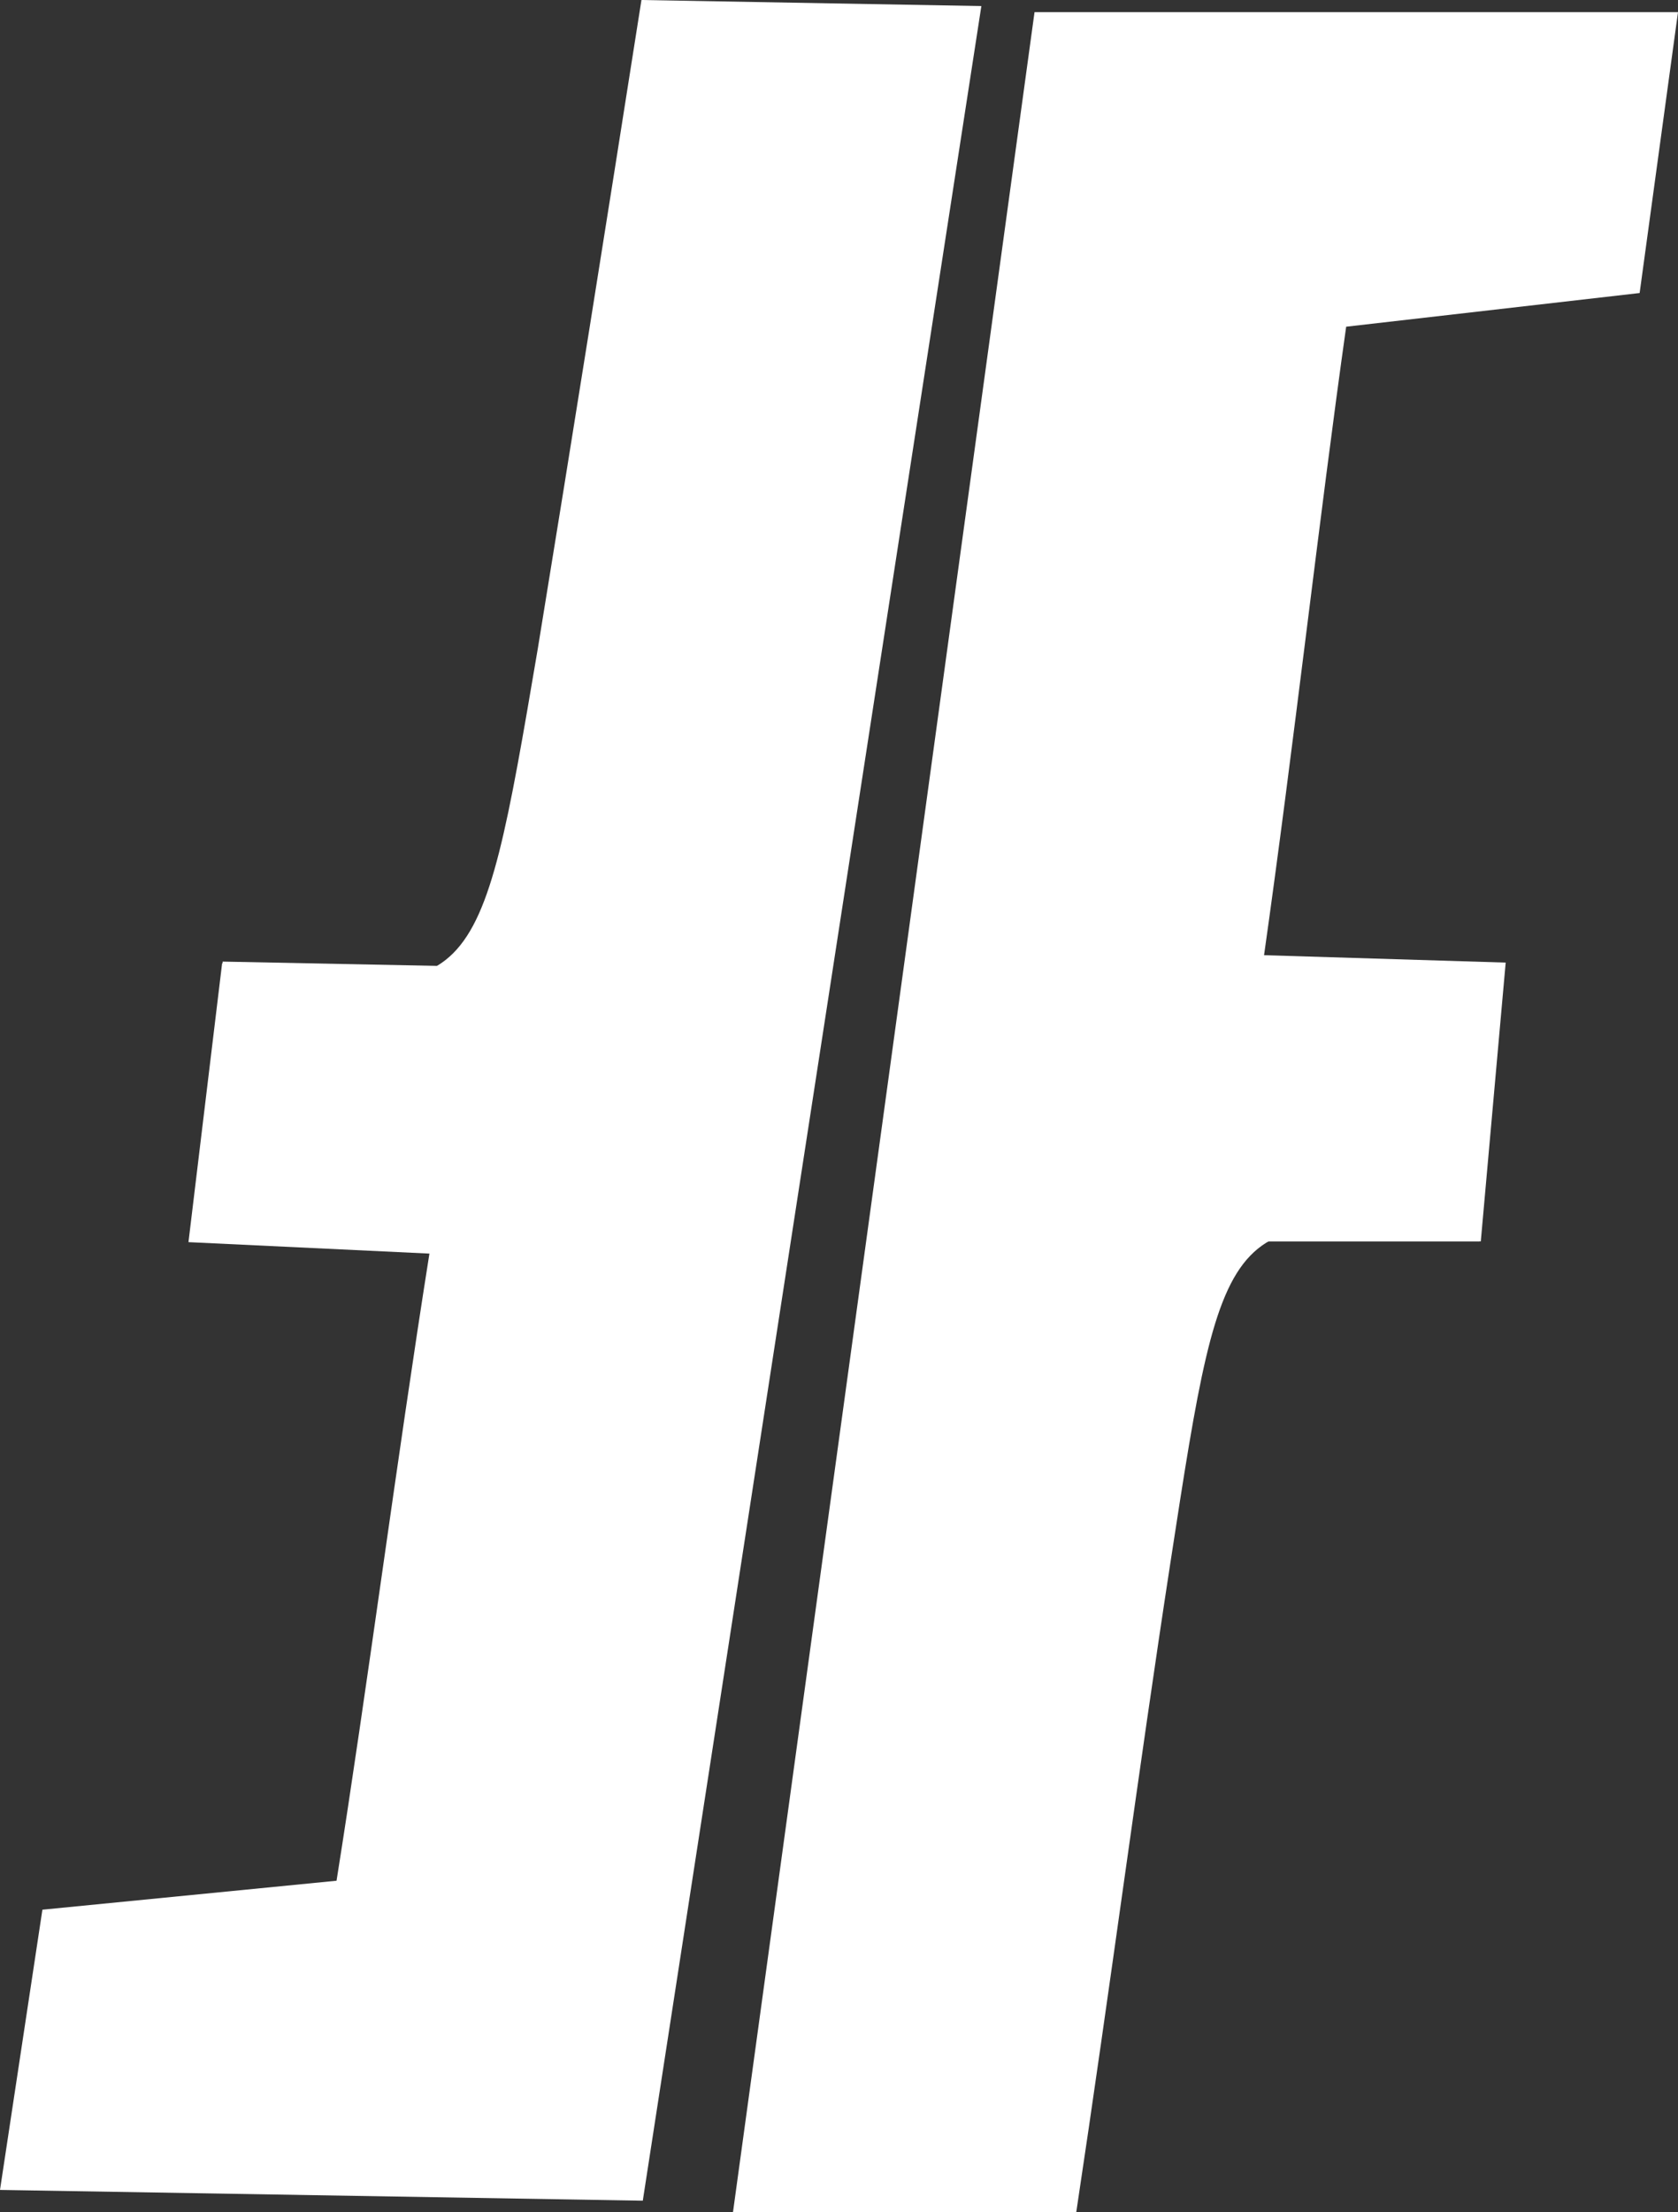<svg xmlns="http://www.w3.org/2000/svg" viewBox="0 0 24.93 32.84"><rect x="0" y="0" width="24.93" height="32.84" fill="#333333" stroke="none"/><defs><style>.cls-1{fill:#fff;}</style></defs><title>Asset 3@1s</title><g id="Layer_2" data-name="Layer 2"><g id="Layer_2-2" data-name="Layer 2"><rect class="cls-1" x="16.97" y="14.91" width="5.01" height="3.52"></rect><path class="cls-1" d="M15.37.18h9.56l-.57,4.17L20,4.85c-.4,2.83-.78,6.23-1.22,9.33l3.59.11L22,18.43c-3.8-.52-3.8-.5-4.61,4.76-.48,3.12-.89,6.27-1.4,9.65H10.89C12.38,22,13.85,11.27,15.37.18Z"></path><rect class="cls-1" x="3.23" y="14.35" width="5.01" height="3.52" transform="matrix(-1, -0.02, 0.02, -1, 11.19, 32.31)"></rect><path class="cls-1" d="M9.55,32.67,0,32.51l.63-4.16L5,27.92c.45-2.82.89-6.22,1.38-9.31l-3.58-.17.5-4.14c3.79.59,3.8.57,4.69-4.67C8.5,6.51,9,3.37,9.53,0l5.05.09C12.91,10.89,11.26,21.61,9.55,32.67Z"></path></g></g></svg>